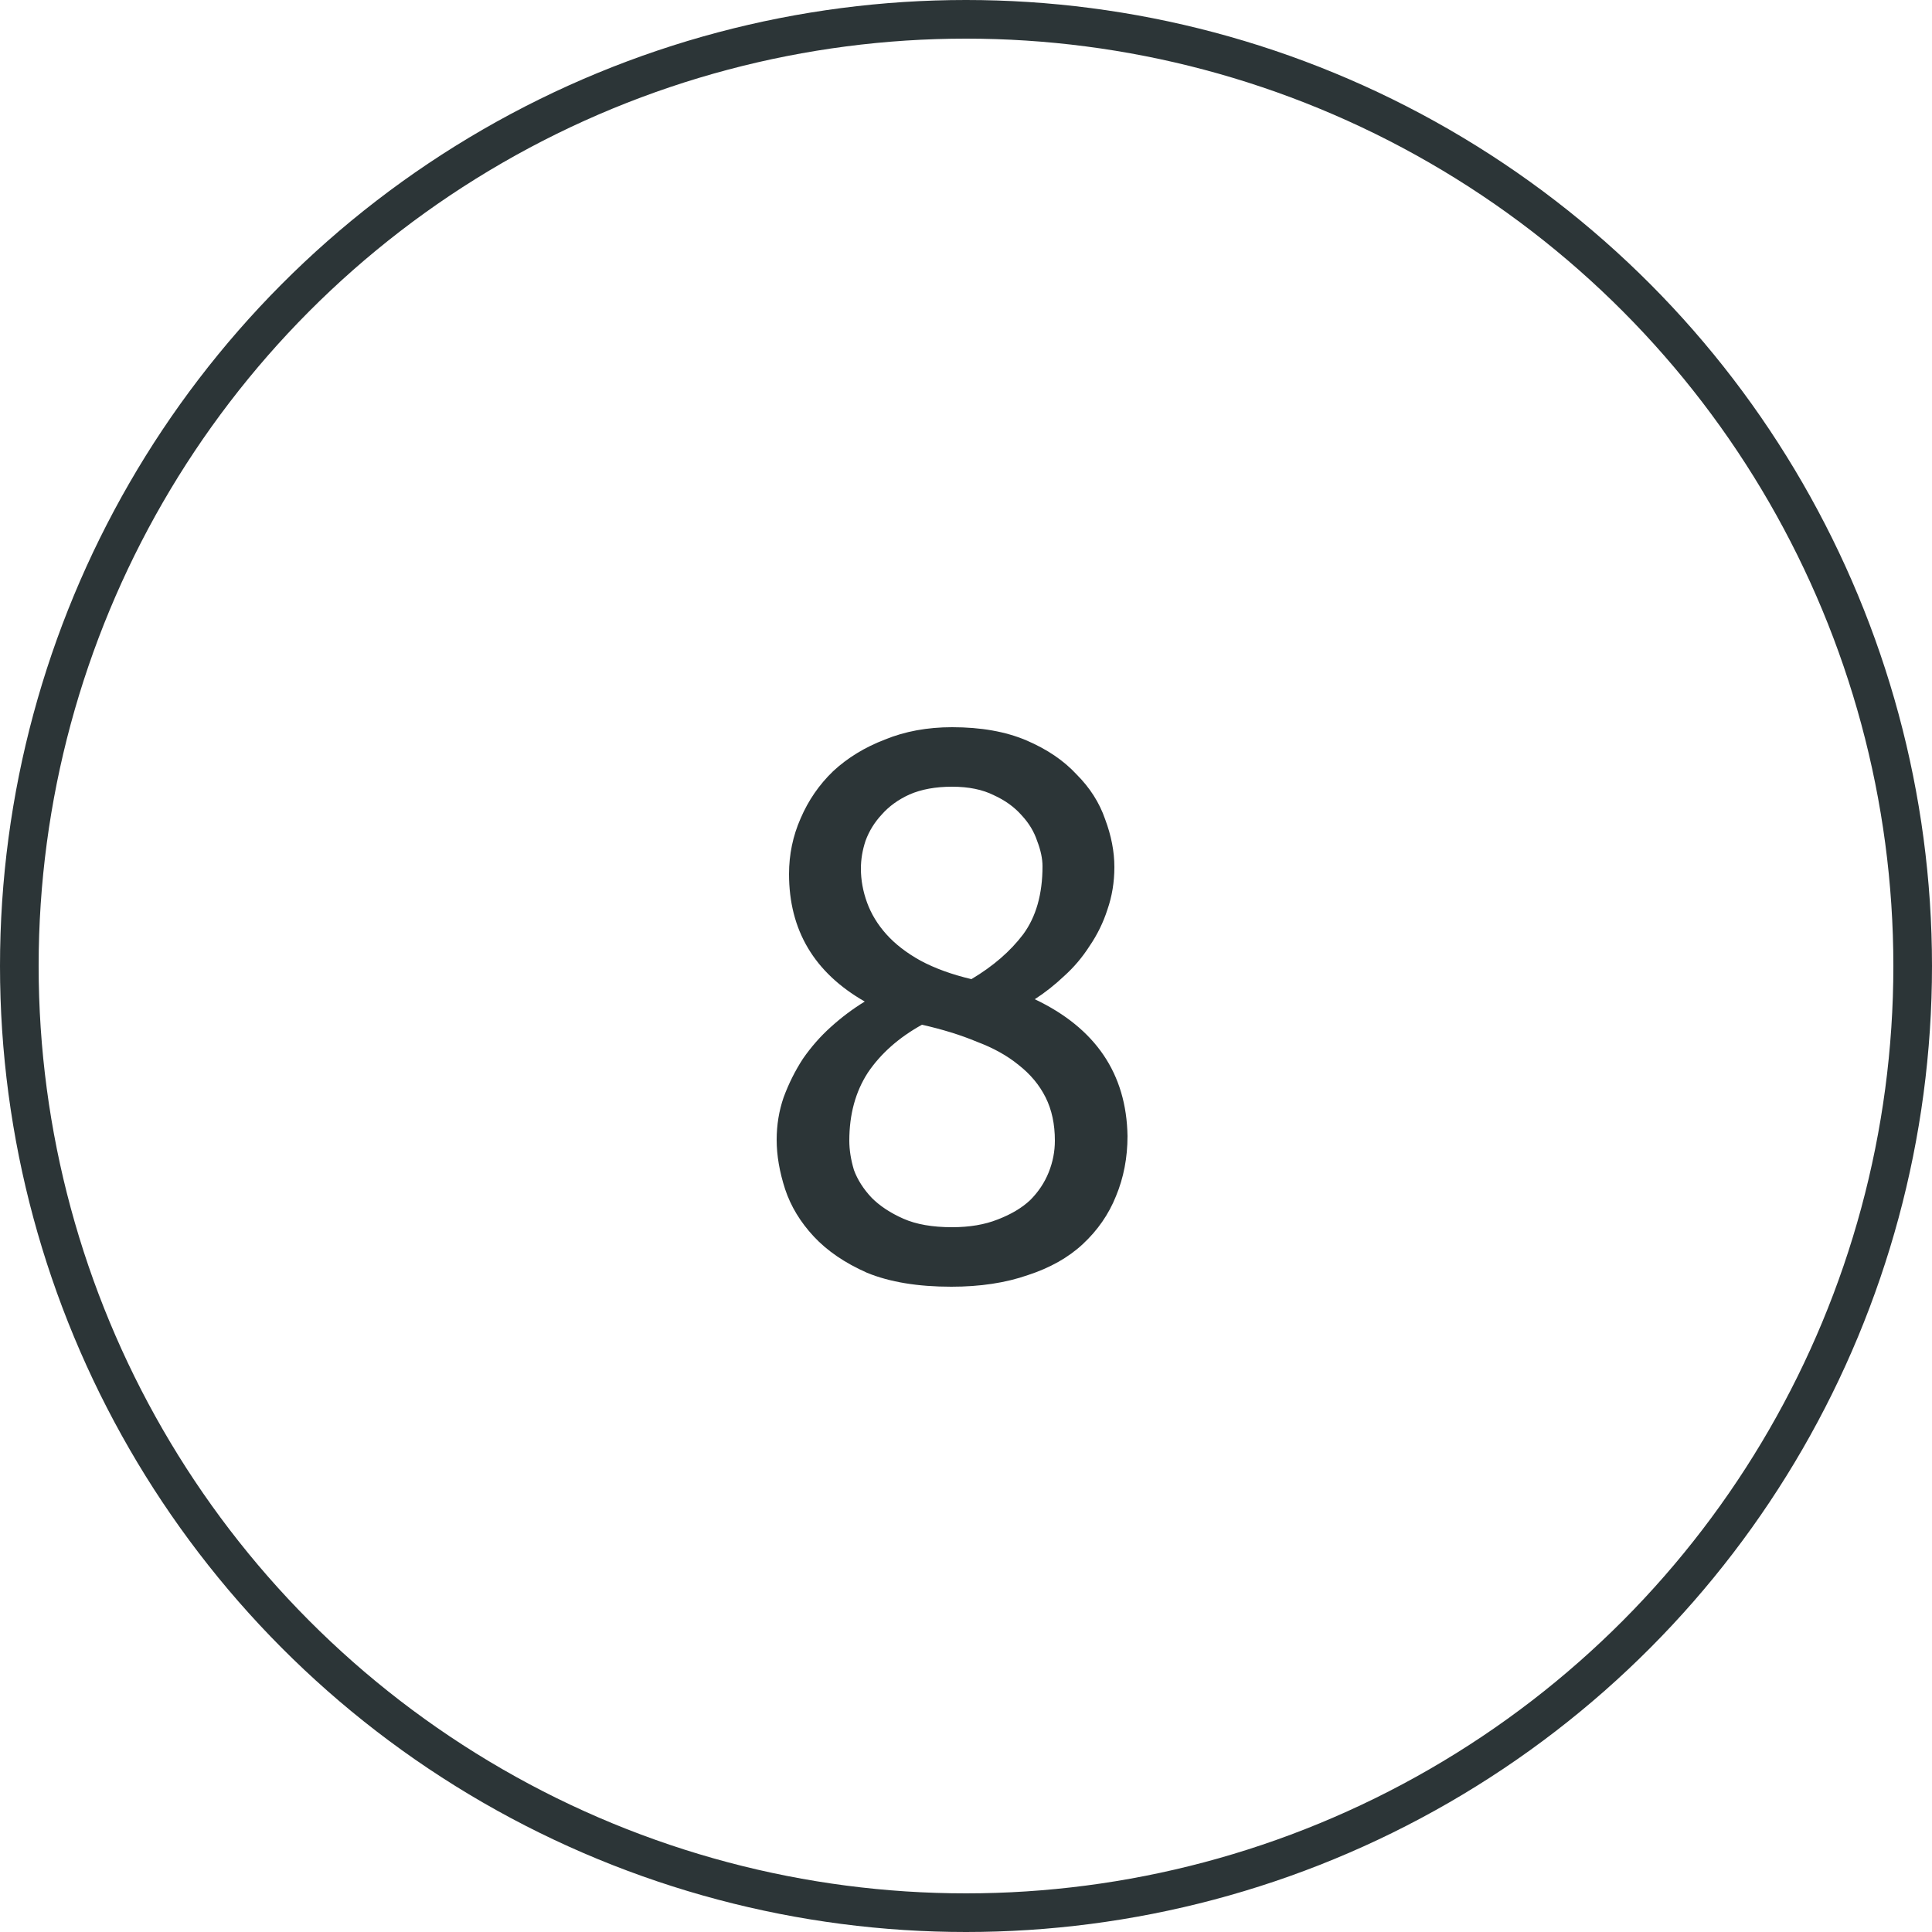 <svg width="50" height="50" viewBox="0 0 50 50" fill="none" xmlns="http://www.w3.org/2000/svg">
<circle cx="25" cy="25" r="24.5" stroke="#2C3537"/>
<path d="M29.18 29.4C29.18 29.96 29.08 30.48 28.88 30.96C28.693 31.427 28.407 31.84 28.02 32.2C27.647 32.547 27.173 32.813 26.6 33C26.027 33.2 25.367 33.3 24.62 33.3C23.753 33.3 23.027 33.18 22.44 32.94C21.867 32.687 21.407 32.373 21.06 32C20.713 31.627 20.467 31.22 20.32 30.78C20.173 30.327 20.1 29.9 20.1 29.5C20.1 29.113 20.16 28.747 20.28 28.4C20.413 28.04 20.58 27.707 20.78 27.4C20.993 27.093 21.233 26.82 21.5 26.58C21.78 26.327 22.073 26.107 22.38 25.92C21.073 25.173 20.42 24.073 20.42 22.62C20.42 22.113 20.52 21.633 20.72 21.18C20.92 20.713 21.2 20.307 21.56 19.96C21.933 19.613 22.38 19.34 22.9 19.14C23.42 18.927 24 18.82 24.64 18.82C25.387 18.82 26.027 18.933 26.56 19.16C27.093 19.387 27.527 19.68 27.86 20.04C28.207 20.387 28.453 20.773 28.6 21.2C28.76 21.627 28.84 22.04 28.84 22.44C28.84 22.827 28.78 23.193 28.66 23.54C28.553 23.873 28.4 24.187 28.2 24.48C28.013 24.773 27.793 25.033 27.54 25.26C27.3 25.487 27.047 25.687 26.78 25.86C28.353 26.607 29.153 27.787 29.18 29.4ZM21.98 29.52C21.98 29.76 22.02 30.013 22.1 30.28C22.193 30.533 22.347 30.773 22.56 31C22.773 31.213 23.047 31.393 23.38 31.54C23.713 31.687 24.133 31.76 24.64 31.76C25.093 31.76 25.487 31.693 25.82 31.56C26.167 31.427 26.447 31.26 26.66 31.06C26.873 30.847 27.033 30.607 27.14 30.34C27.247 30.073 27.3 29.8 27.3 29.52C27.3 29.093 27.22 28.72 27.06 28.4C26.9 28.08 26.667 27.8 26.36 27.56C26.067 27.32 25.707 27.12 25.28 26.96C24.867 26.787 24.393 26.64 23.86 26.52C23.26 26.853 22.793 27.267 22.46 27.76C22.14 28.253 21.98 28.84 21.98 29.52ZM26.98 22.42C26.98 22.22 26.933 22 26.84 21.76C26.76 21.52 26.627 21.3 26.44 21.1C26.253 20.887 26.013 20.713 25.72 20.58C25.427 20.433 25.067 20.36 24.64 20.36C24.213 20.36 23.847 20.427 23.54 20.56C23.247 20.693 23.007 20.867 22.82 21.08C22.633 21.28 22.493 21.507 22.4 21.76C22.32 22 22.28 22.24 22.28 22.48C22.28 22.773 22.333 23.067 22.44 23.36C22.547 23.653 22.713 23.927 22.94 24.18C23.167 24.433 23.46 24.66 23.82 24.86C24.193 25.06 24.633 25.22 25.14 25.34C25.7 25.007 26.147 24.62 26.48 24.18C26.813 23.727 26.98 23.14 26.98 22.42Z" fill="#2C3537"/>
</svg>
